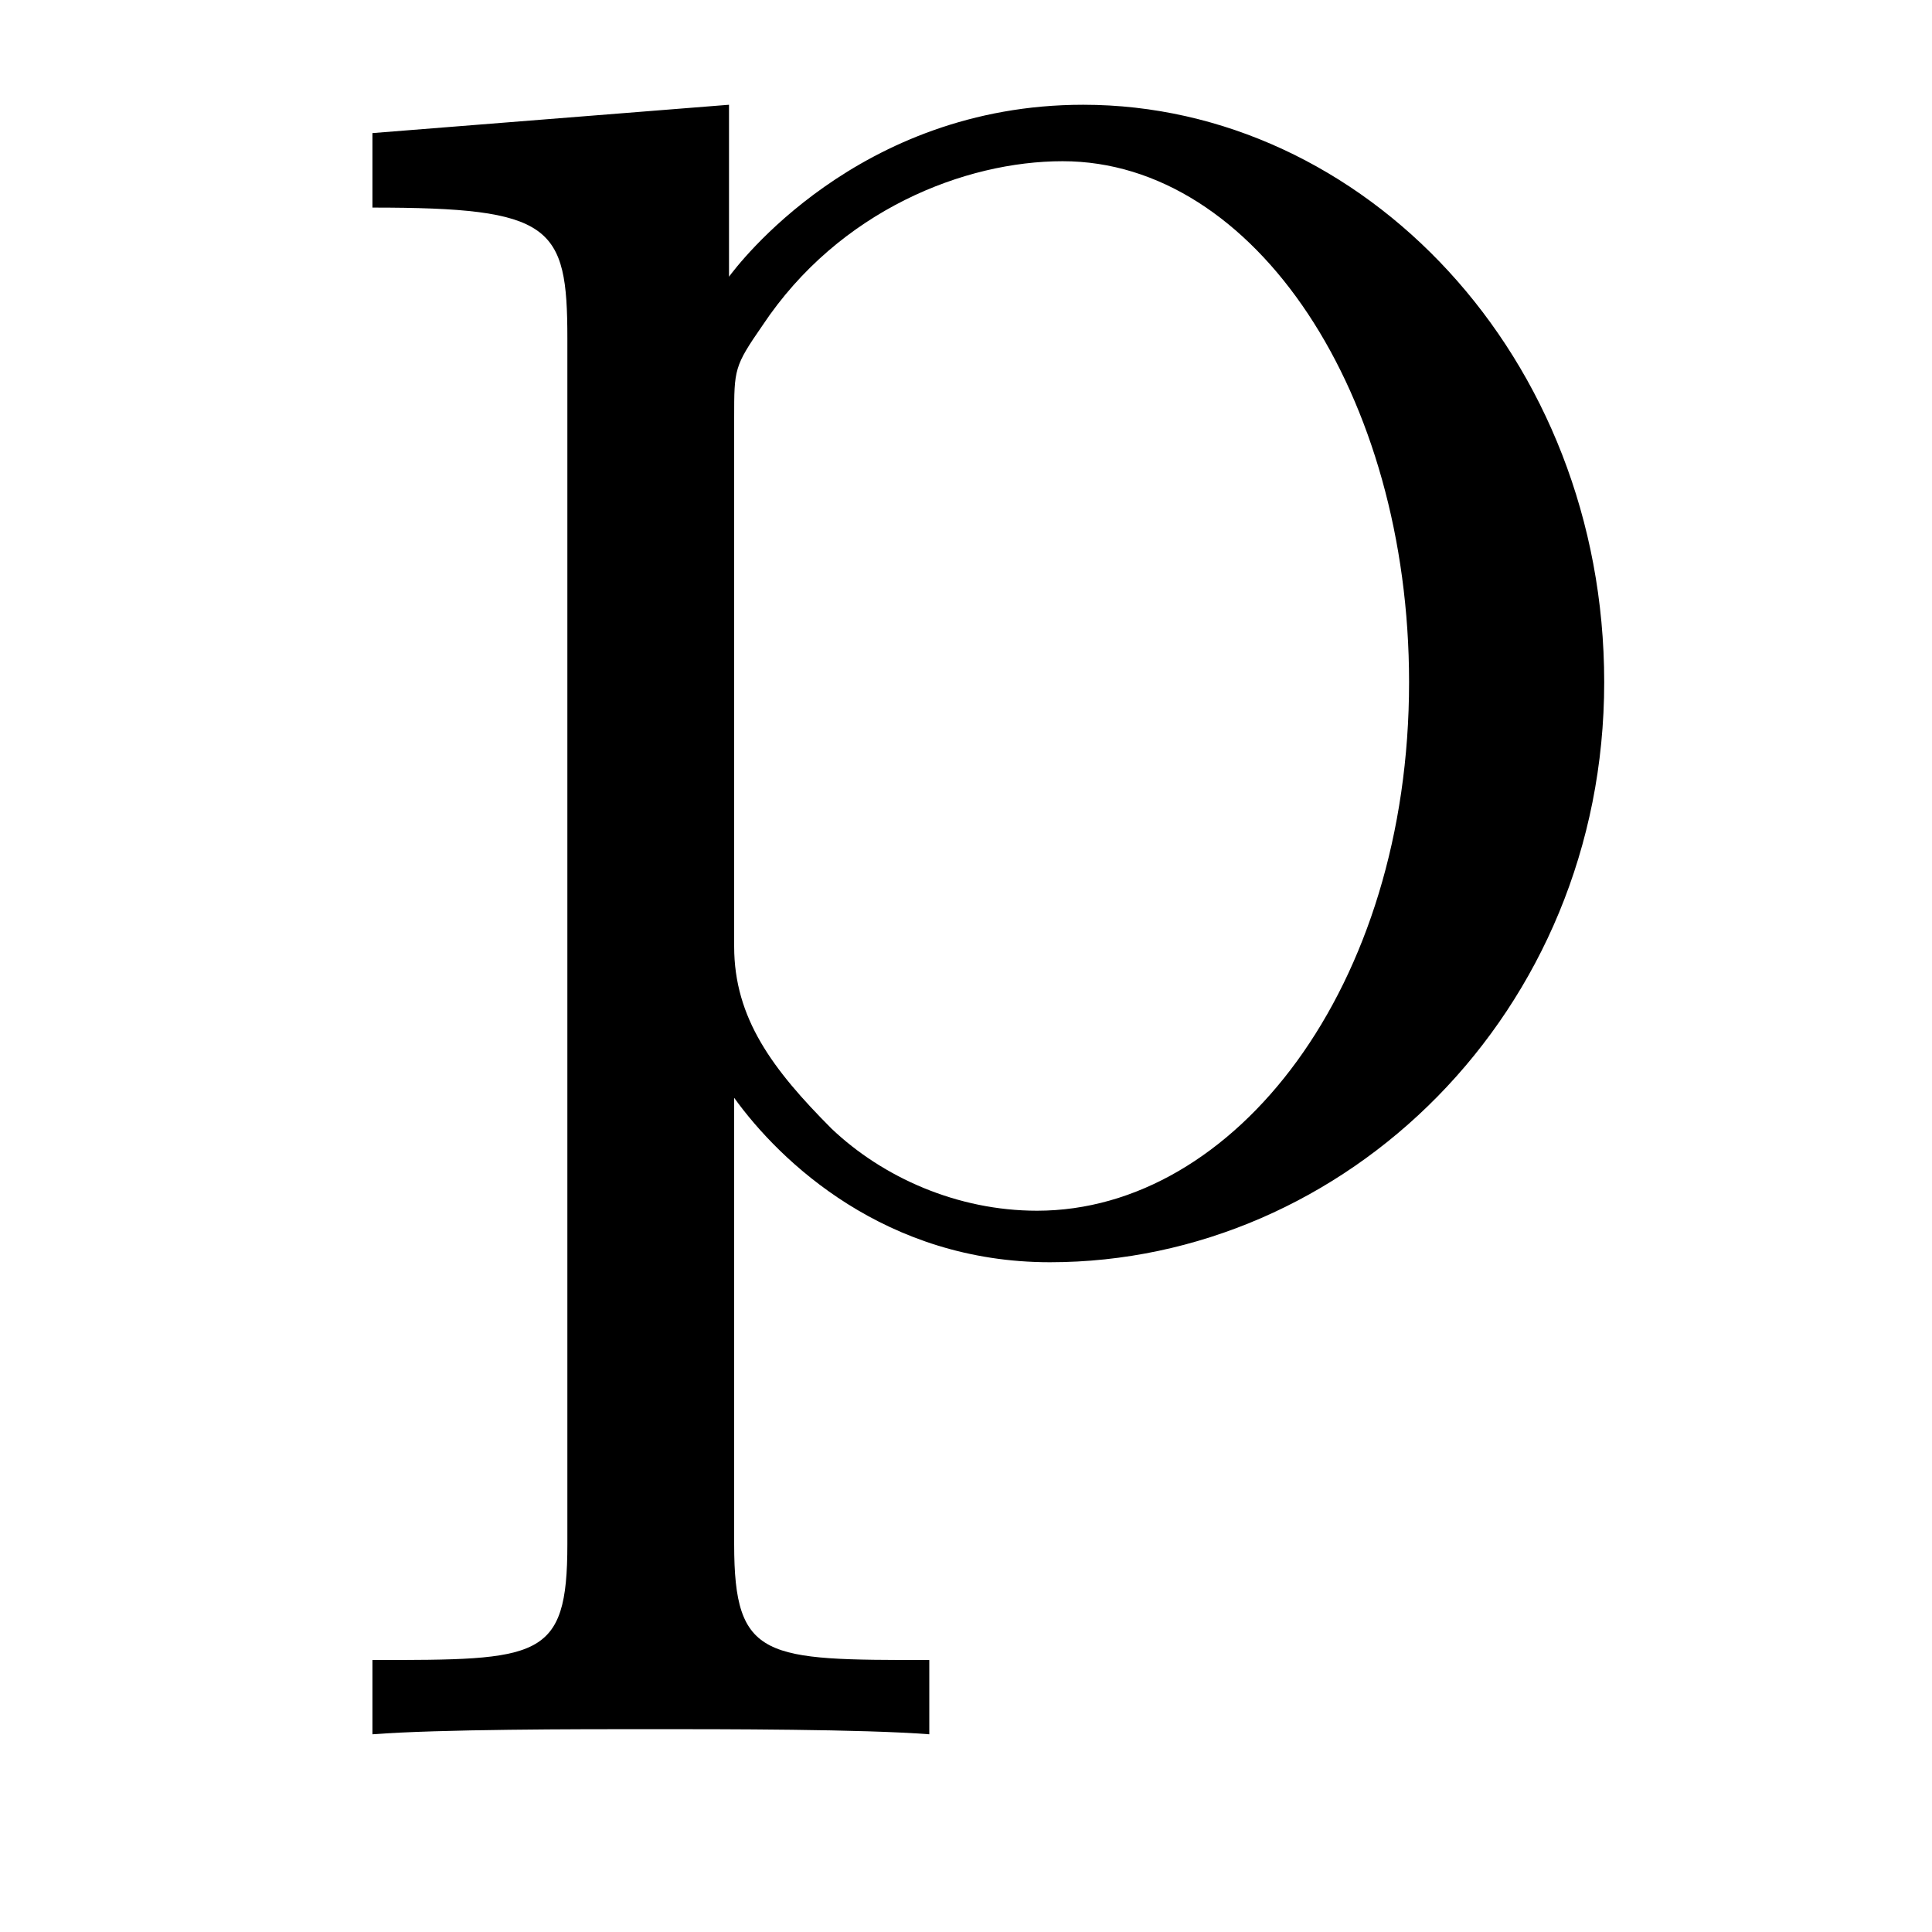 <?xml version='1.0' encoding='UTF-8'?>
<!-- This file was generated by dvisvgm 2.8.1 -->
<svg version='1.1' xmlns='http://www.w3.org/2000/svg' xmlns:xlink='http://www.w3.org/1999/xlink' width='9pt' height='9pt' viewBox='0 -9 9 9'>
<g id='page1'>
<g transform='matrix(1 0 0 -1 -127 651)'>
<path d='M131.329 652.267C130.564 652.267 130.42 652.267 130.42 652.806V654.886C130.635 654.587 131.126 654.12 131.891 654.12C133.265 654.12 134.473 655.28 134.473 656.822C134.473 658.34 133.349 659.512 132.046 659.512C130.994 659.512 130.432 658.759 130.396 658.711V659.512L128.735 659.38V659.033C129.572 659.033 129.643 658.95 129.643 658.424V652.806C129.643 652.267 129.512 652.267 128.735 652.267V651.921C129.046 651.945 129.691 651.945 130.026 651.945C130.373 651.945 131.018 651.945 131.329 651.921V652.267ZM130.42 658.053C130.42 658.281 130.42 658.293 130.552 658.484C130.91 659.022 131.496 659.249 131.95 659.249C132.847 659.249 133.564 658.161 133.564 656.822C133.564 655.4 132.751 654.36 131.831 654.36C131.46 654.36 131.113 654.515 130.874 654.742C130.6 655.017 130.42 655.256 130.42 655.591V658.053Z'/>
</g>
</g>
</svg>